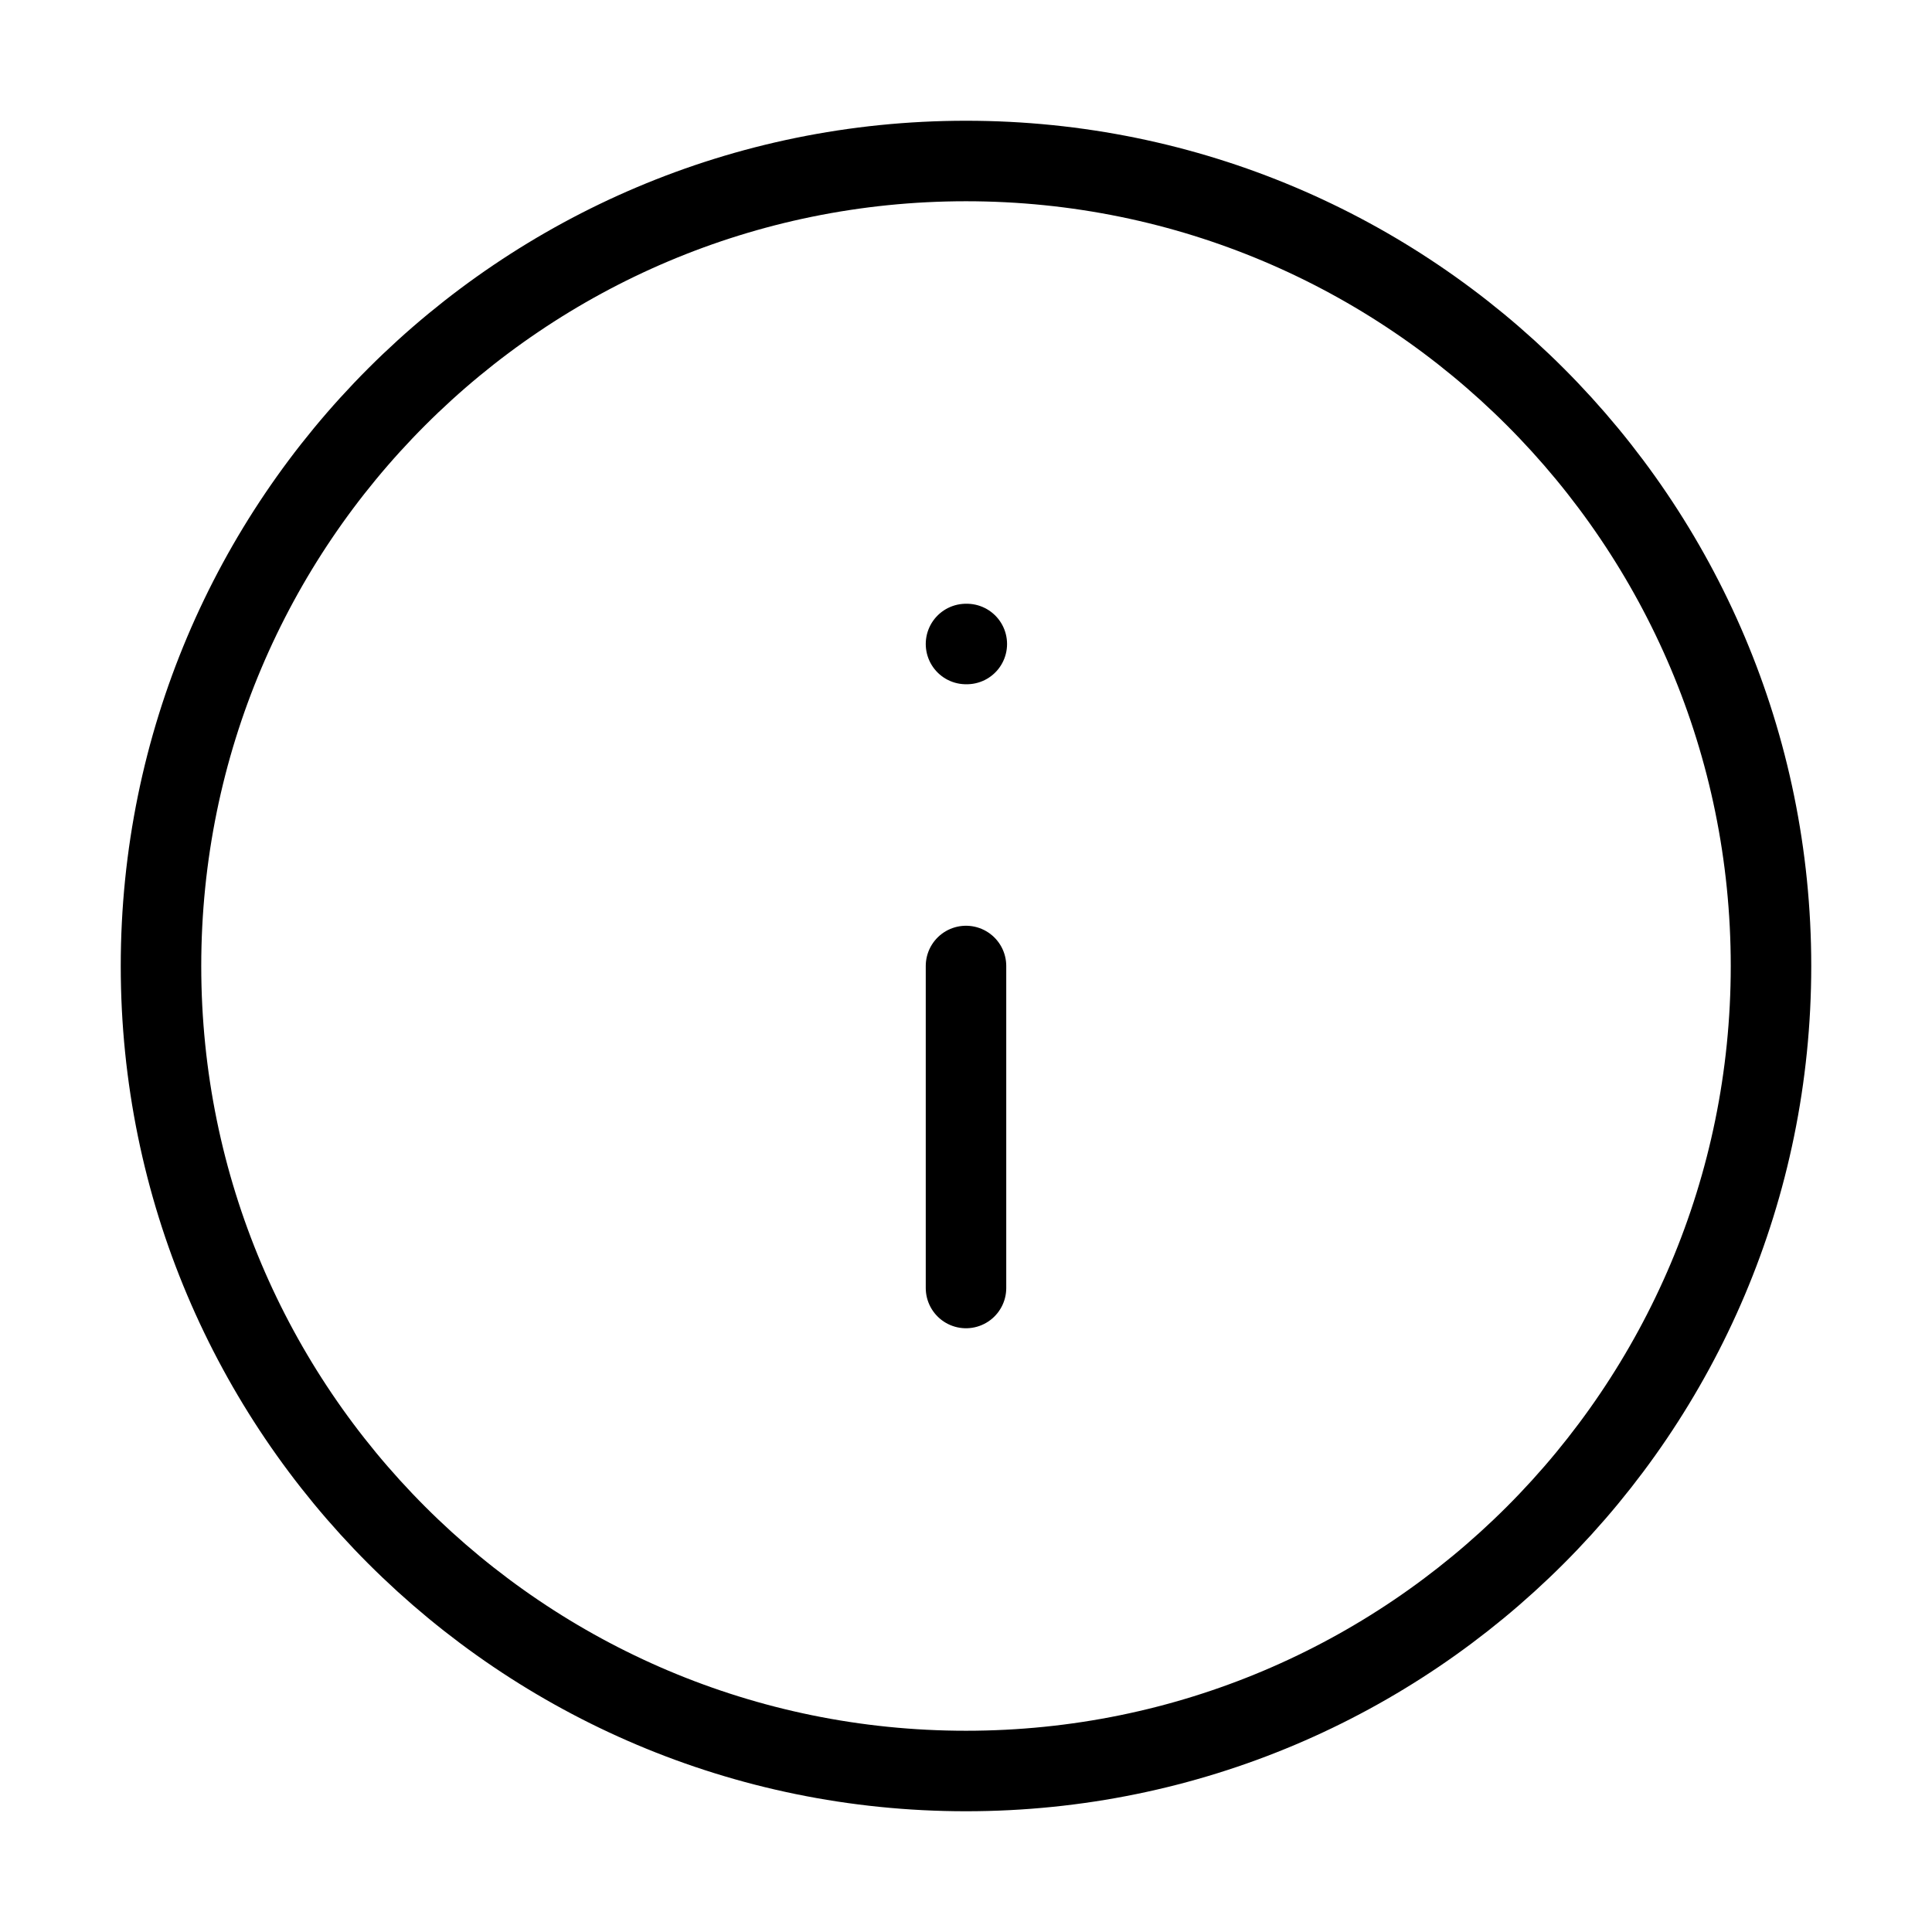 <?xml version="1.0" encoding="UTF-8"?> <svg xmlns="http://www.w3.org/2000/svg" width="24" height="24" viewBox="0 0 24 24" fill="none"> <path d="M12 22C17.523 22 22 17.523 22 12C22 6.477 17.523 2 12 2C6.477 2 2 6.477 2 12C2 17.523 6.477 22 12 22Z" stroke="black" stroke-linecap="round" stroke-linejoin="round"></path> <path d="M12 16V12" stroke="black" stroke-linecap="round" stroke-linejoin="round"></path> <path d="M12 8H12.01" stroke="black" stroke-linecap="round" stroke-linejoin="round"></path> </svg> 